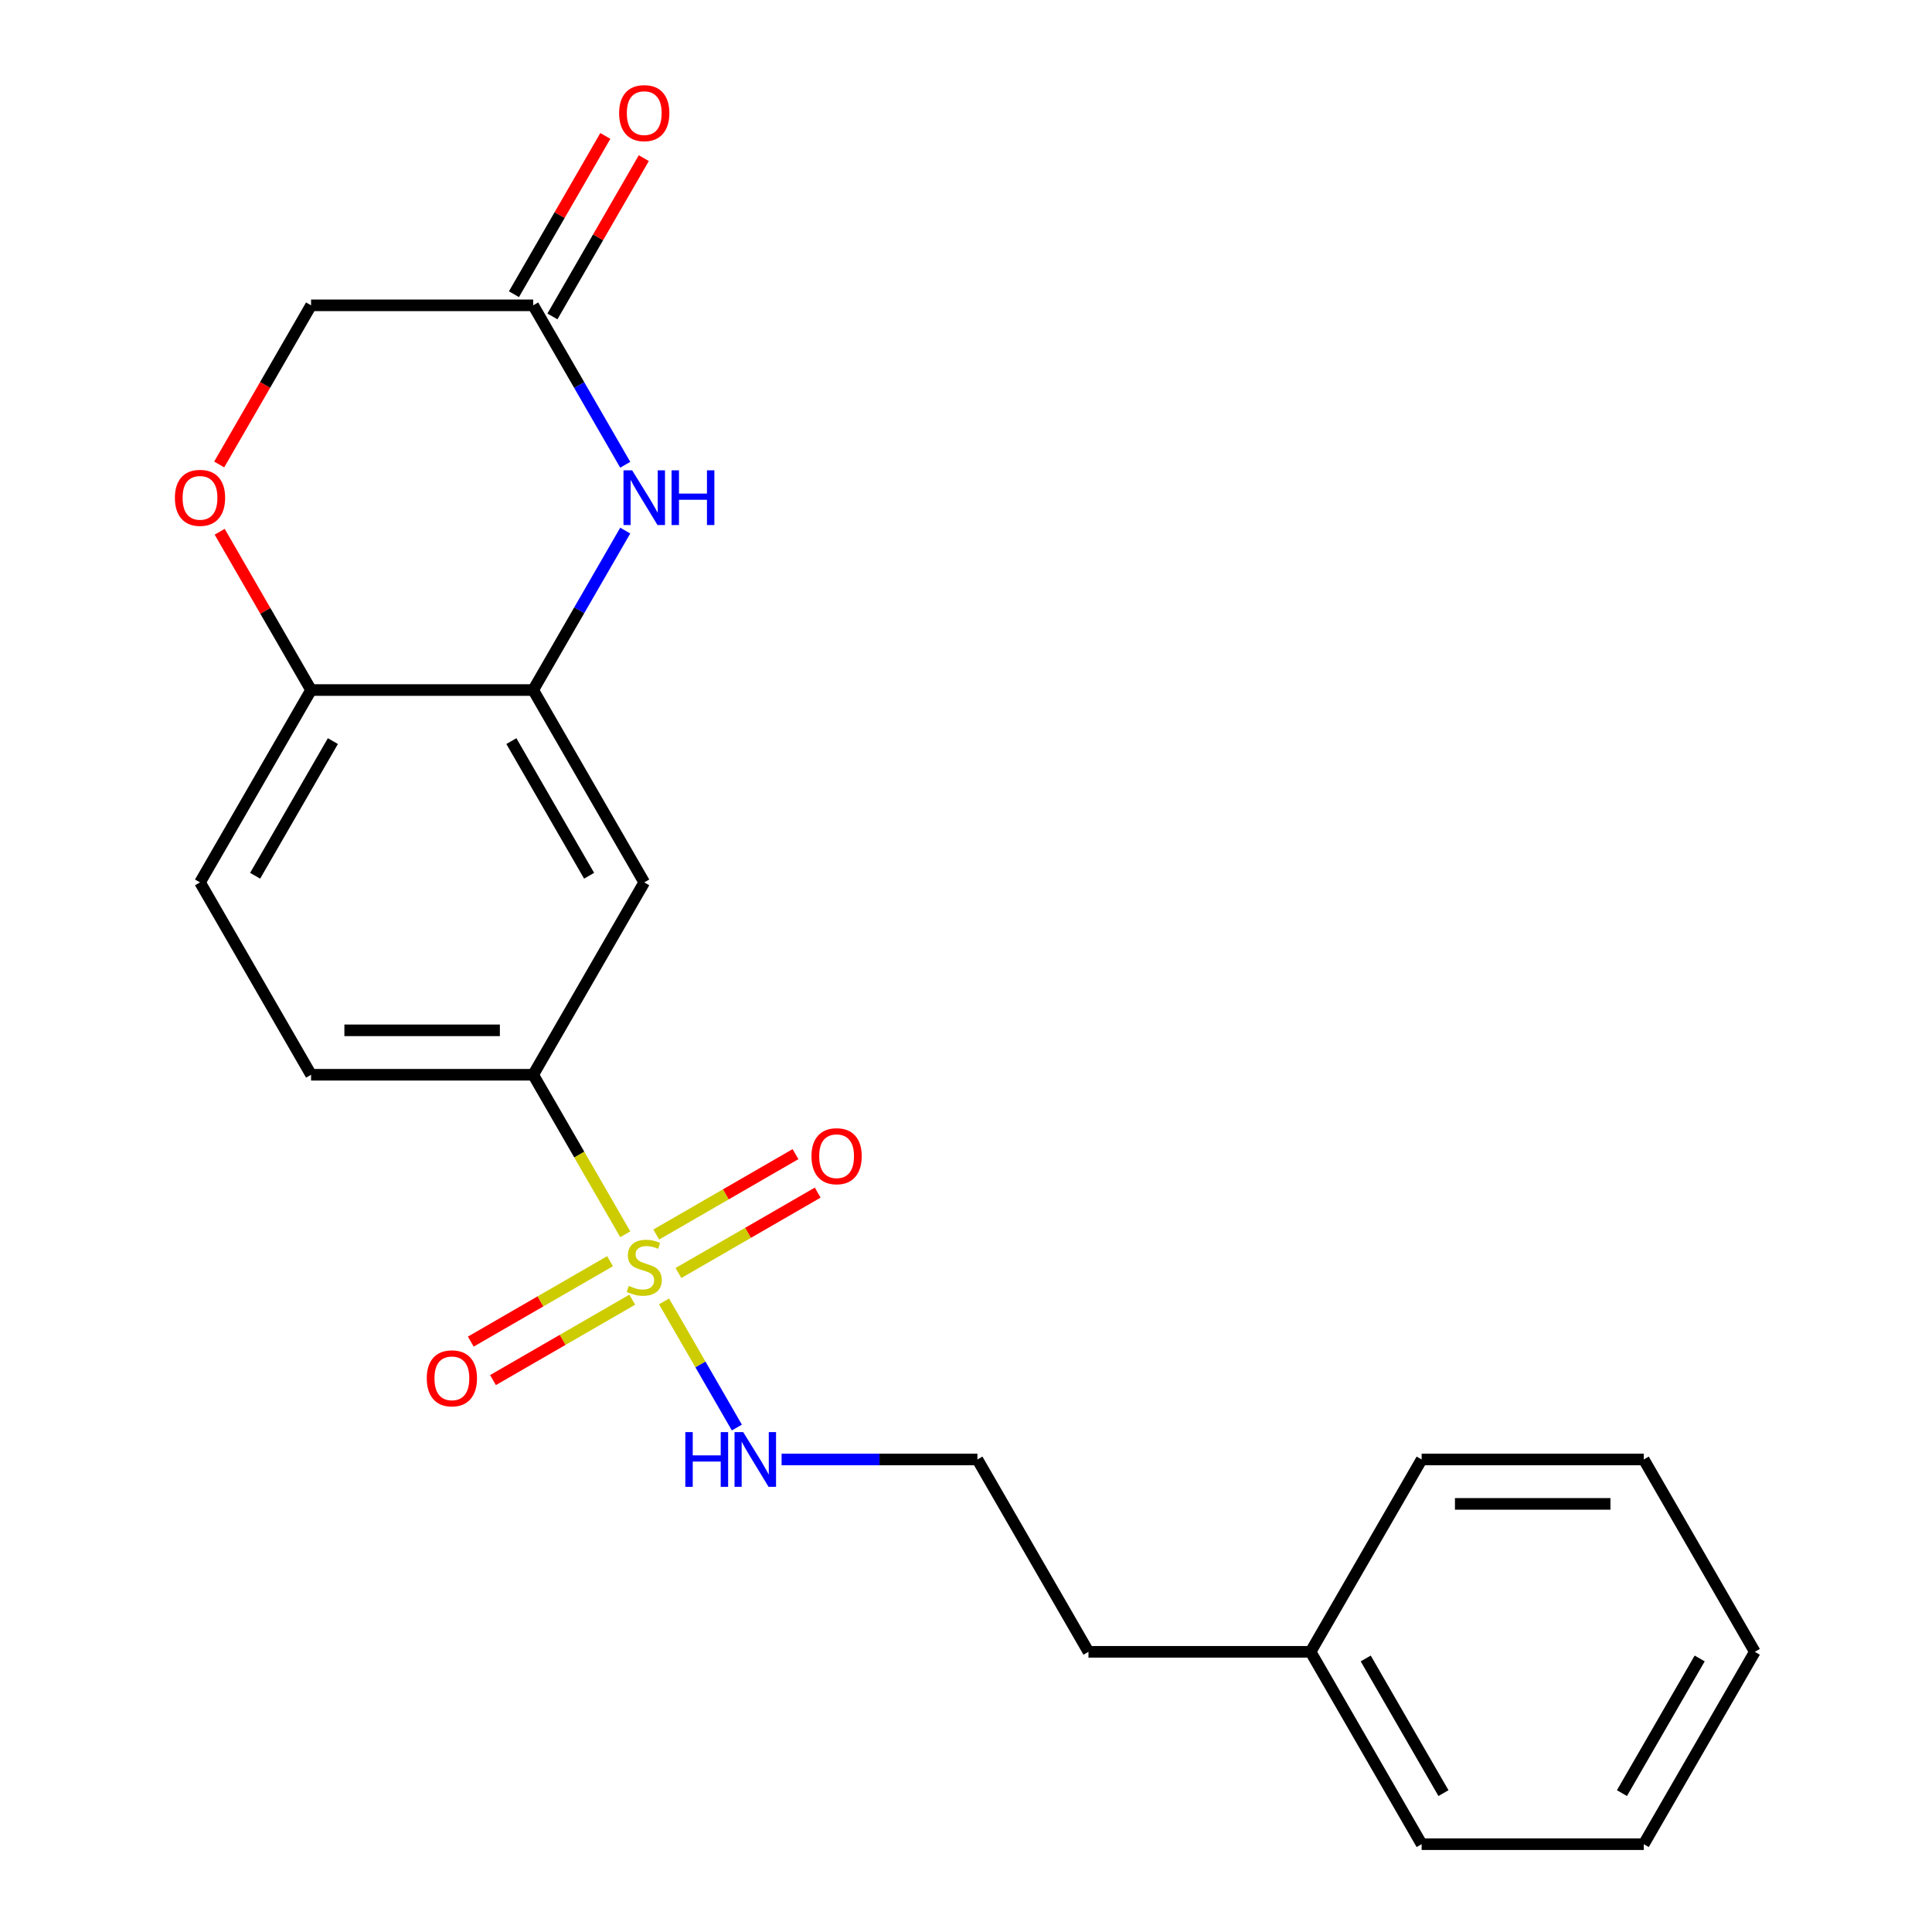 <?xml version='1.0' encoding='iso-8859-1'?>
<svg version='1.1' baseProfile='full'
              xmlns='http://www.w3.org/2000/svg'
                      xmlns:rdkit='http://www.rdkit.org/xml'
                      xmlns:xlink='http://www.w3.org/1999/xlink'
                  xml:space='preserve'
width='1000px' height='1000px' viewBox='0 0 1000 1000'>
<!-- END OF HEADER -->
<rect style='opacity:1.0;fill:#FFFFFF;stroke:none' width='1000' height='1000' x='0' y='0'> </rect>
<path class='bond-2' d='M 323.647,638.86 L 299.811,597.575' style='fill:none;fill-rule:evenodd;stroke:#CCCC00;stroke-width:6px;stroke-linecap:butt;stroke-linejoin:miter;stroke-opacity:1' />
<path class='bond-2' d='M 299.811,597.575 L 275.975,556.29' style='fill:none;fill-rule:evenodd;stroke:#000000;stroke-width:6px;stroke-linecap:butt;stroke-linejoin:miter;stroke-opacity:1' />
<path class='bond-7' d='M 315.756,652.799 L 279.715,673.607' style='fill:none;fill-rule:evenodd;stroke:#CCCC00;stroke-width:6px;stroke-linecap:butt;stroke-linejoin:miter;stroke-opacity:1' />
<path class='bond-7' d='M 279.715,673.607 L 243.675,694.415' style='fill:none;fill-rule:evenodd;stroke:#FF0000;stroke-width:6px;stroke-linecap:butt;stroke-linejoin:miter;stroke-opacity:1' />
<path class='bond-7' d='M 327.252,672.712 L 291.212,693.52' style='fill:none;fill-rule:evenodd;stroke:#CCCC00;stroke-width:6px;stroke-linecap:butt;stroke-linejoin:miter;stroke-opacity:1' />
<path class='bond-7' d='M 291.212,693.52 L 255.172,714.328' style='fill:none;fill-rule:evenodd;stroke:#FF0000;stroke-width:6px;stroke-linecap:butt;stroke-linejoin:miter;stroke-opacity:1' />
<path class='bond-8' d='M 351.161,658.908 L 387.201,638.1' style='fill:none;fill-rule:evenodd;stroke:#CCCC00;stroke-width:6px;stroke-linecap:butt;stroke-linejoin:miter;stroke-opacity:1' />
<path class='bond-8' d='M 387.201,638.1 L 423.241,617.293' style='fill:none;fill-rule:evenodd;stroke:#FF0000;stroke-width:6px;stroke-linecap:butt;stroke-linejoin:miter;stroke-opacity:1' />
<path class='bond-8' d='M 339.664,638.996 L 375.704,618.188' style='fill:none;fill-rule:evenodd;stroke:#CCCC00;stroke-width:6px;stroke-linecap:butt;stroke-linejoin:miter;stroke-opacity:1' />
<path class='bond-8' d='M 375.704,618.188 L 411.745,597.38' style='fill:none;fill-rule:evenodd;stroke:#FF0000;stroke-width:6px;stroke-linecap:butt;stroke-linejoin:miter;stroke-opacity:1' />
<path class='bond-9' d='M 343.708,673.608 L 362.556,706.252' style='fill:none;fill-rule:evenodd;stroke:#CCCC00;stroke-width:6px;stroke-linecap:butt;stroke-linejoin:miter;stroke-opacity:1' />
<path class='bond-9' d='M 362.556,706.252 L 381.403,738.896' style='fill:none;fill-rule:evenodd;stroke:#0000FF;stroke-width:6px;stroke-linecap:butt;stroke-linejoin:miter;stroke-opacity:1' />
<path class='bond-0' d='M 323.623,274.632 L 299.799,315.897' style='fill:none;fill-rule:evenodd;stroke:#0000FF;stroke-width:6px;stroke-linecap:butt;stroke-linejoin:miter;stroke-opacity:1' />
<path class='bond-0' d='M 299.799,315.897 L 275.975,357.162' style='fill:none;fill-rule:evenodd;stroke:#000000;stroke-width:6px;stroke-linecap:butt;stroke-linejoin:miter;stroke-opacity:1' />
<path class='bond-4' d='M 323.623,240.564 L 299.799,199.299' style='fill:none;fill-rule:evenodd;stroke:#0000FF;stroke-width:6px;stroke-linecap:butt;stroke-linejoin:miter;stroke-opacity:1' />
<path class='bond-4' d='M 299.799,199.299 L 275.975,158.034' style='fill:none;fill-rule:evenodd;stroke:#000000;stroke-width:6px;stroke-linecap:butt;stroke-linejoin:miter;stroke-opacity:1' />
<path class='bond-1' d='M 275.975,357.162 L 333.458,456.726' style='fill:none;fill-rule:evenodd;stroke:#000000;stroke-width:6px;stroke-linecap:butt;stroke-linejoin:miter;stroke-opacity:1' />
<path class='bond-1' d='M 264.685,383.593 L 304.923,453.288' style='fill:none;fill-rule:evenodd;stroke:#000000;stroke-width:6px;stroke-linecap:butt;stroke-linejoin:miter;stroke-opacity:1' />
<path class='bond-22' d='M 275.975,357.162 L 161.008,357.162' style='fill:none;fill-rule:evenodd;stroke:#000000;stroke-width:6px;stroke-linecap:butt;stroke-linejoin:miter;stroke-opacity:1' />
<path class='bond-3' d='M 275.975,556.29 L 333.458,456.726' style='fill:none;fill-rule:evenodd;stroke:#000000;stroke-width:6px;stroke-linecap:butt;stroke-linejoin:miter;stroke-opacity:1' />
<path class='bond-10' d='M 275.975,556.29 L 161.008,556.29' style='fill:none;fill-rule:evenodd;stroke:#000000;stroke-width:6px;stroke-linecap:butt;stroke-linejoin:miter;stroke-opacity:1' />
<path class='bond-10' d='M 258.73,533.296 L 178.253,533.296' style='fill:none;fill-rule:evenodd;stroke:#000000;stroke-width:6px;stroke-linecap:butt;stroke-linejoin:miter;stroke-opacity:1' />
<path class='bond-11' d='M 285.931,163.782 L 309.582,122.817' style='fill:none;fill-rule:evenodd;stroke:#000000;stroke-width:6px;stroke-linecap:butt;stroke-linejoin:miter;stroke-opacity:1' />
<path class='bond-11' d='M 309.582,122.817 L 333.233,81.853' style='fill:none;fill-rule:evenodd;stroke:#FF0000;stroke-width:6px;stroke-linecap:butt;stroke-linejoin:miter;stroke-opacity:1' />
<path class='bond-11' d='M 266.018,152.286 L 289.67,111.321' style='fill:none;fill-rule:evenodd;stroke:#000000;stroke-width:6px;stroke-linecap:butt;stroke-linejoin:miter;stroke-opacity:1' />
<path class='bond-11' d='M 289.67,111.321 L 313.321,70.356' style='fill:none;fill-rule:evenodd;stroke:#FF0000;stroke-width:6px;stroke-linecap:butt;stroke-linejoin:miter;stroke-opacity:1' />
<path class='bond-23' d='M 275.975,158.034 L 161.008,158.034' style='fill:none;fill-rule:evenodd;stroke:#000000;stroke-width:6px;stroke-linecap:butt;stroke-linejoin:miter;stroke-opacity:1' />
<path class='bond-5' d='M 113.706,275.232 L 137.357,316.197' style='fill:none;fill-rule:evenodd;stroke:#FF0000;stroke-width:6px;stroke-linecap:butt;stroke-linejoin:miter;stroke-opacity:1' />
<path class='bond-5' d='M 137.357,316.197 L 161.008,357.162' style='fill:none;fill-rule:evenodd;stroke:#000000;stroke-width:6px;stroke-linecap:butt;stroke-linejoin:miter;stroke-opacity:1' />
<path class='bond-12' d='M 113.452,240.404 L 137.23,199.219' style='fill:none;fill-rule:evenodd;stroke:#FF0000;stroke-width:6px;stroke-linecap:butt;stroke-linejoin:miter;stroke-opacity:1' />
<path class='bond-12' d='M 137.23,199.219 L 161.008,158.034' style='fill:none;fill-rule:evenodd;stroke:#000000;stroke-width:6px;stroke-linecap:butt;stroke-linejoin:miter;stroke-opacity:1' />
<path class='bond-6' d='M 161.008,357.162 L 103.525,456.726' style='fill:none;fill-rule:evenodd;stroke:#000000;stroke-width:6px;stroke-linecap:butt;stroke-linejoin:miter;stroke-opacity:1' />
<path class='bond-6' d='M 172.299,383.593 L 132.06,453.288' style='fill:none;fill-rule:evenodd;stroke:#000000;stroke-width:6px;stroke-linecap:butt;stroke-linejoin:miter;stroke-opacity:1' />
<path class='bond-14' d='M 404.556,755.418 L 455.232,755.418' style='fill:none;fill-rule:evenodd;stroke:#0000FF;stroke-width:6px;stroke-linecap:butt;stroke-linejoin:miter;stroke-opacity:1' />
<path class='bond-14' d='M 455.232,755.418 L 505.908,755.418' style='fill:none;fill-rule:evenodd;stroke:#000000;stroke-width:6px;stroke-linecap:butt;stroke-linejoin:miter;stroke-opacity:1' />
<path class='bond-13' d='M 161.008,556.29 L 103.525,456.726' style='fill:none;fill-rule:evenodd;stroke:#000000;stroke-width:6px;stroke-linecap:butt;stroke-linejoin:miter;stroke-opacity:1' />
<path class='bond-16' d='M 505.908,755.418 L 563.391,854.982' style='fill:none;fill-rule:evenodd;stroke:#000000;stroke-width:6px;stroke-linecap:butt;stroke-linejoin:miter;stroke-opacity:1' />
<path class='bond-15' d='M 678.358,854.982 L 563.391,854.982' style='fill:none;fill-rule:evenodd;stroke:#000000;stroke-width:6px;stroke-linecap:butt;stroke-linejoin:miter;stroke-opacity:1' />
<path class='bond-17' d='M 678.358,854.982 L 735.841,954.545' style='fill:none;fill-rule:evenodd;stroke:#000000;stroke-width:6px;stroke-linecap:butt;stroke-linejoin:miter;stroke-opacity:1' />
<path class='bond-17' d='M 706.893,858.419 L 747.131,928.114' style='fill:none;fill-rule:evenodd;stroke:#000000;stroke-width:6px;stroke-linecap:butt;stroke-linejoin:miter;stroke-opacity:1' />
<path class='bond-18' d='M 678.358,854.982 L 735.841,755.418' style='fill:none;fill-rule:evenodd;stroke:#000000;stroke-width:6px;stroke-linecap:butt;stroke-linejoin:miter;stroke-opacity:1' />
<path class='bond-19' d='M 735.841,954.545 L 850.807,954.545' style='fill:none;fill-rule:evenodd;stroke:#000000;stroke-width:6px;stroke-linecap:butt;stroke-linejoin:miter;stroke-opacity:1' />
<path class='bond-20' d='M 735.841,755.418 L 850.807,755.418' style='fill:none;fill-rule:evenodd;stroke:#000000;stroke-width:6px;stroke-linecap:butt;stroke-linejoin:miter;stroke-opacity:1' />
<path class='bond-20' d='M 753.086,778.411 L 833.562,778.411' style='fill:none;fill-rule:evenodd;stroke:#000000;stroke-width:6px;stroke-linecap:butt;stroke-linejoin:miter;stroke-opacity:1' />
<path class='bond-24' d='M 850.807,954.545 L 908.291,854.982' style='fill:none;fill-rule:evenodd;stroke:#000000;stroke-width:6px;stroke-linecap:butt;stroke-linejoin:miter;stroke-opacity:1' />
<path class='bond-24' d='M 839.517,928.114 L 879.755,858.419' style='fill:none;fill-rule:evenodd;stroke:#000000;stroke-width:6px;stroke-linecap:butt;stroke-linejoin:miter;stroke-opacity:1' />
<path class='bond-21' d='M 850.807,755.418 L 908.291,854.982' style='fill:none;fill-rule:evenodd;stroke:#000000;stroke-width:6px;stroke-linecap:butt;stroke-linejoin:miter;stroke-opacity:1' />
<path  class='atom-0' d='M 325.458 665.574
Q 325.778 665.694, 327.098 666.254
Q 328.418 666.814, 329.858 667.174
Q 331.338 667.494, 332.778 667.494
Q 335.458 667.494, 337.018 666.214
Q 338.578 664.894, 338.578 662.614
Q 338.578 661.054, 337.778 660.094
Q 337.018 659.134, 335.818 658.614
Q 334.618 658.094, 332.618 657.494
Q 330.098 656.734, 328.578 656.014
Q 327.098 655.294, 326.018 653.774
Q 324.978 652.254, 324.978 649.694
Q 324.978 646.134, 327.378 643.934
Q 329.818 641.734, 334.618 641.734
Q 337.898 641.734, 341.618 643.294
L 340.698 646.374
Q 337.298 644.974, 334.738 644.974
Q 331.978 644.974, 330.458 646.134
Q 328.938 647.254, 328.978 649.214
Q 328.978 650.734, 329.738 651.654
Q 330.538 652.574, 331.658 653.094
Q 332.818 653.614, 334.738 654.214
Q 337.298 655.014, 338.818 655.814
Q 340.338 656.614, 341.418 658.254
Q 342.538 659.854, 342.538 662.614
Q 342.538 666.534, 339.898 668.654
Q 337.298 670.734, 332.938 670.734
Q 330.418 670.734, 328.498 670.174
Q 326.618 669.654, 324.378 668.734
L 325.458 665.574
' fill='#CCCC00'/>
<path  class='atom-1' d='M 327.198 243.438
L 336.478 258.438
Q 337.398 259.918, 338.878 262.598
Q 340.358 265.278, 340.438 265.438
L 340.438 243.438
L 344.198 243.438
L 344.198 271.758
L 340.318 271.758
L 330.358 255.358
Q 329.198 253.438, 327.958 251.238
Q 326.758 249.038, 326.398 248.358
L 326.398 271.758
L 322.718 271.758
L 322.718 243.438
L 327.198 243.438
' fill='#0000FF'/>
<path  class='atom-1' d='M 347.598 243.438
L 351.438 243.438
L 351.438 255.478
L 365.918 255.478
L 365.918 243.438
L 369.758 243.438
L 369.758 271.758
L 365.918 271.758
L 365.918 258.678
L 351.438 258.678
L 351.438 271.758
L 347.598 271.758
L 347.598 243.438
' fill='#0000FF'/>
<path  class='atom-6' d='M 90.525 257.678
Q 90.525 250.878, 93.885 247.078
Q 97.245 243.278, 103.525 243.278
Q 109.805 243.278, 113.165 247.078
Q 116.525 250.878, 116.525 257.678
Q 116.525 264.558, 113.125 268.478
Q 109.725 272.358, 103.525 272.358
Q 97.285 272.358, 93.885 268.478
Q 90.525 264.598, 90.525 257.678
M 103.525 269.158
Q 107.845 269.158, 110.165 266.278
Q 112.525 263.358, 112.525 257.678
Q 112.525 252.118, 110.165 249.318
Q 107.845 246.478, 103.525 246.478
Q 99.205 246.478, 96.845 249.278
Q 94.525 252.078, 94.525 257.678
Q 94.525 263.398, 96.845 266.278
Q 99.205 269.158, 103.525 269.158
' fill='#FF0000'/>
<path  class='atom-8' d='M 220.894 713.417
Q 220.894 706.617, 224.254 702.817
Q 227.614 699.017, 233.894 699.017
Q 240.174 699.017, 243.534 702.817
Q 246.894 706.617, 246.894 713.417
Q 246.894 720.297, 243.494 724.217
Q 240.094 728.097, 233.894 728.097
Q 227.654 728.097, 224.254 724.217
Q 220.894 720.337, 220.894 713.417
M 233.894 724.897
Q 238.214 724.897, 240.534 722.017
Q 242.894 719.097, 242.894 713.417
Q 242.894 707.857, 240.534 705.057
Q 238.214 702.217, 233.894 702.217
Q 229.574 702.217, 227.214 705.017
Q 224.894 707.817, 224.894 713.417
Q 224.894 719.137, 227.214 722.017
Q 229.574 724.897, 233.894 724.897
' fill='#FF0000'/>
<path  class='atom-9' d='M 420.022 598.45
Q 420.022 591.65, 423.382 587.85
Q 426.742 584.05, 433.022 584.05
Q 439.302 584.05, 442.662 587.85
Q 446.022 591.65, 446.022 598.45
Q 446.022 605.33, 442.622 609.25
Q 439.222 613.13, 433.022 613.13
Q 426.782 613.13, 423.382 609.25
Q 420.022 605.37, 420.022 598.45
M 433.022 609.93
Q 437.342 609.93, 439.662 607.05
Q 442.022 604.13, 442.022 598.45
Q 442.022 592.89, 439.662 590.09
Q 437.342 587.25, 433.022 587.25
Q 428.702 587.25, 426.342 590.05
Q 424.022 592.85, 424.022 598.45
Q 424.022 604.17, 426.342 607.05
Q 428.702 609.93, 433.022 609.93
' fill='#FF0000'/>
<path  class='atom-10' d='M 354.721 741.258
L 358.561 741.258
L 358.561 753.298
L 373.041 753.298
L 373.041 741.258
L 376.881 741.258
L 376.881 769.578
L 373.041 769.578
L 373.041 756.498
L 358.561 756.498
L 358.561 769.578
L 354.721 769.578
L 354.721 741.258
' fill='#0000FF'/>
<path  class='atom-10' d='M 384.681 741.258
L 393.961 756.258
Q 394.881 757.738, 396.361 760.418
Q 397.841 763.098, 397.921 763.258
L 397.921 741.258
L 401.681 741.258
L 401.681 769.578
L 397.801 769.578
L 387.841 753.178
Q 386.681 751.258, 385.441 749.058
Q 384.241 746.858, 383.881 746.178
L 383.881 769.578
L 380.201 769.578
L 380.201 741.258
L 384.681 741.258
' fill='#0000FF'/>
<path  class='atom-12' d='M 320.458 58.55
Q 320.458 51.75, 323.818 47.95
Q 327.178 44.15, 333.458 44.15
Q 339.738 44.15, 343.098 47.95
Q 346.458 51.75, 346.458 58.55
Q 346.458 65.43, 343.058 69.35
Q 339.658 73.23, 333.458 73.23
Q 327.218 73.23, 323.818 69.35
Q 320.458 65.47, 320.458 58.55
M 333.458 70.03
Q 337.778 70.03, 340.098 67.15
Q 342.458 64.23, 342.458 58.55
Q 342.458 52.99, 340.098 50.19
Q 337.778 47.35, 333.458 47.35
Q 329.138 47.35, 326.778 50.15
Q 324.458 52.95, 324.458 58.55
Q 324.458 64.27, 326.778 67.15
Q 329.138 70.03, 333.458 70.03
' fill='#FF0000'/>
</svg>
